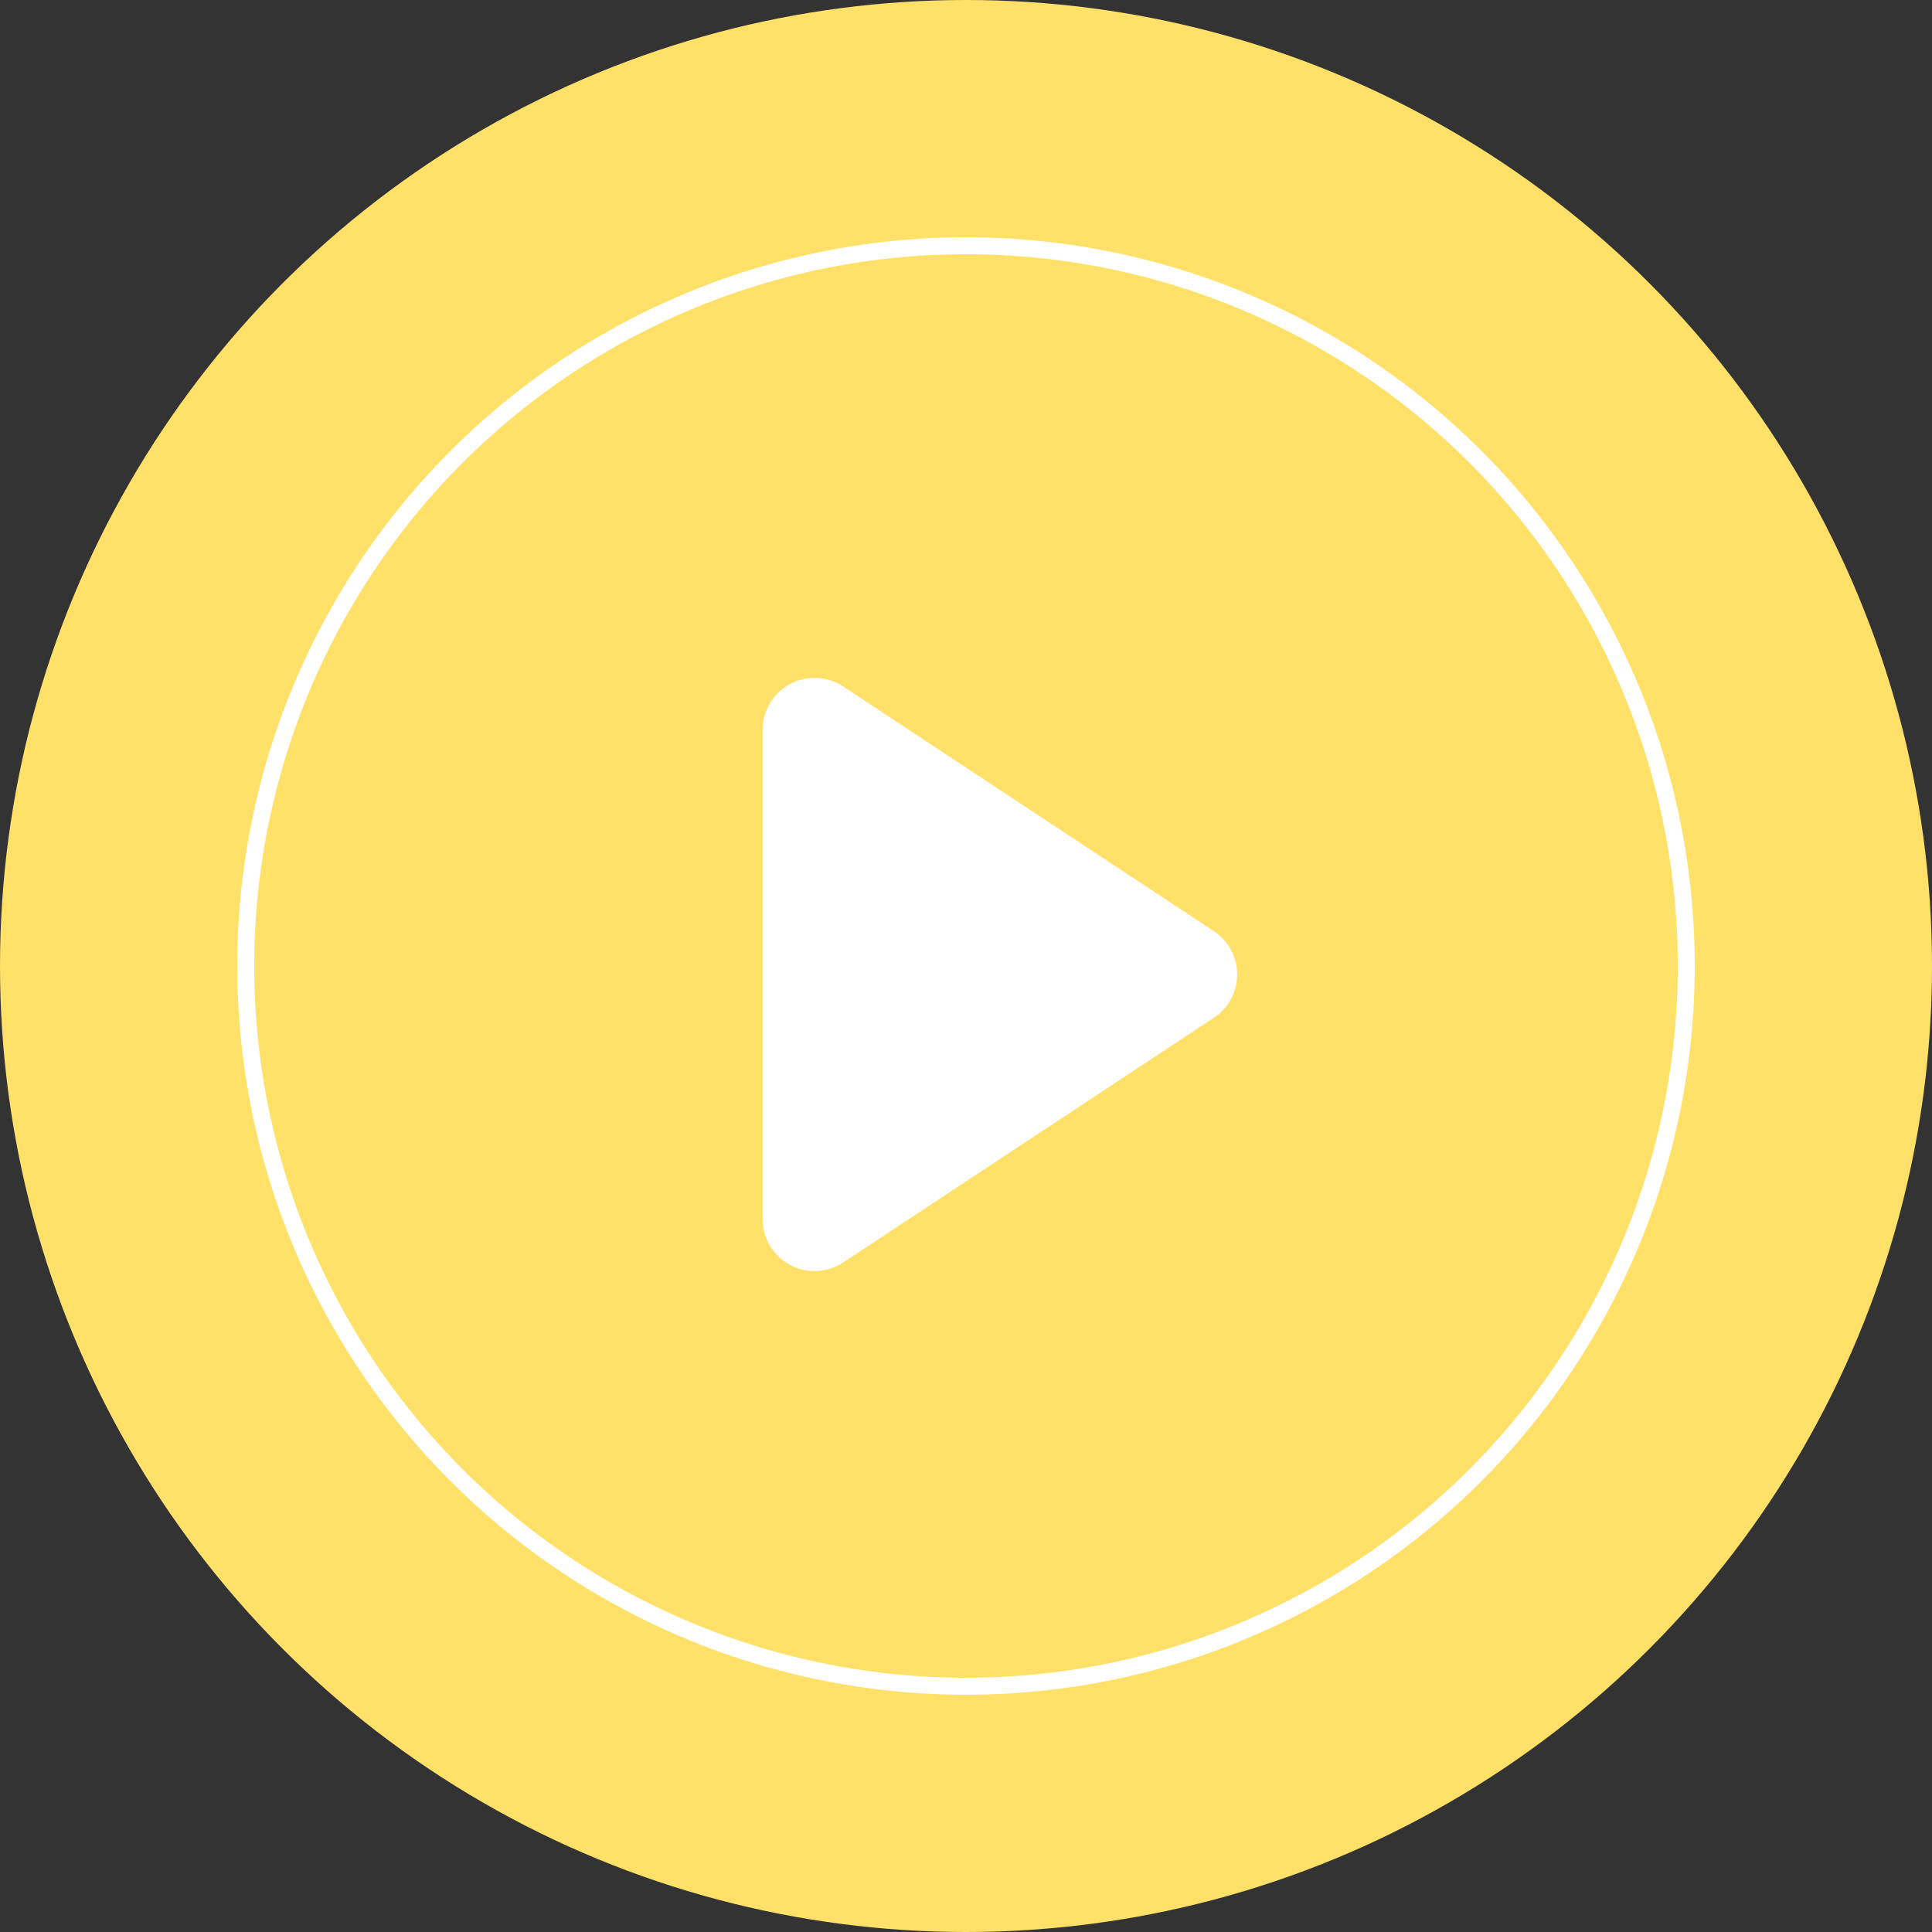 <?xml version="1.0" encoding="UTF-8"?>
<svg width="114px" height="114px" viewBox="0 0 114 114" version="1.1" xmlns="http://www.w3.org/2000/svg" xmlns:xlink="http://www.w3.org/1999/xlink">
    <rect x="0" y="0" width="114" height="114" fill="#333333" stroke="none"/>
    <!-- Generator: Sketch 63.1 (92452) - https://sketch.com -->
    <title>播放</title>
    <desc>Created with Sketch.</desc>
    <g id="-----------" stroke="none" stroke-width="1" fill="none" fill-rule="evenodd">
        <g id="1" transform="translate(-1365, -1342)">
            <g id="为什么叫爱立方" transform="translate(252, 657)">
                <g id="视频" transform="translate(940, 583)">
                    <g id="播放" transform="translate(173, 102)">
                        <circle id="椭圆形" fill="#FFE16A" cx="57" cy="57" r="57"></circle>
                        <circle id="椭圆形" stroke="#FFFFFF" cx="57" cy="57" r="42.5"></circle>
                        <path d="M71.623,60.055 L49.748,74.494 C48.808,75.114 47.603,75.168 46.611,74.634 C45.619,74.1 45,73.065 45,71.938 L45,43.063 C45,41.936 45.619,40.9 46.611,40.366 C47.603,39.832 48.809,39.886 49.749,40.506 L71.624,54.945 C72.483,55.512 73,56.473 73,57.502 C73,58.531 72.483,59.491 71.624,60.058 L71.623,60.055 Z" id="路径" fill="#FFFFFF" fill-rule="nonzero"></path>
                    </g>
                </g>
            </g>
        </g>
    </g>
</svg>